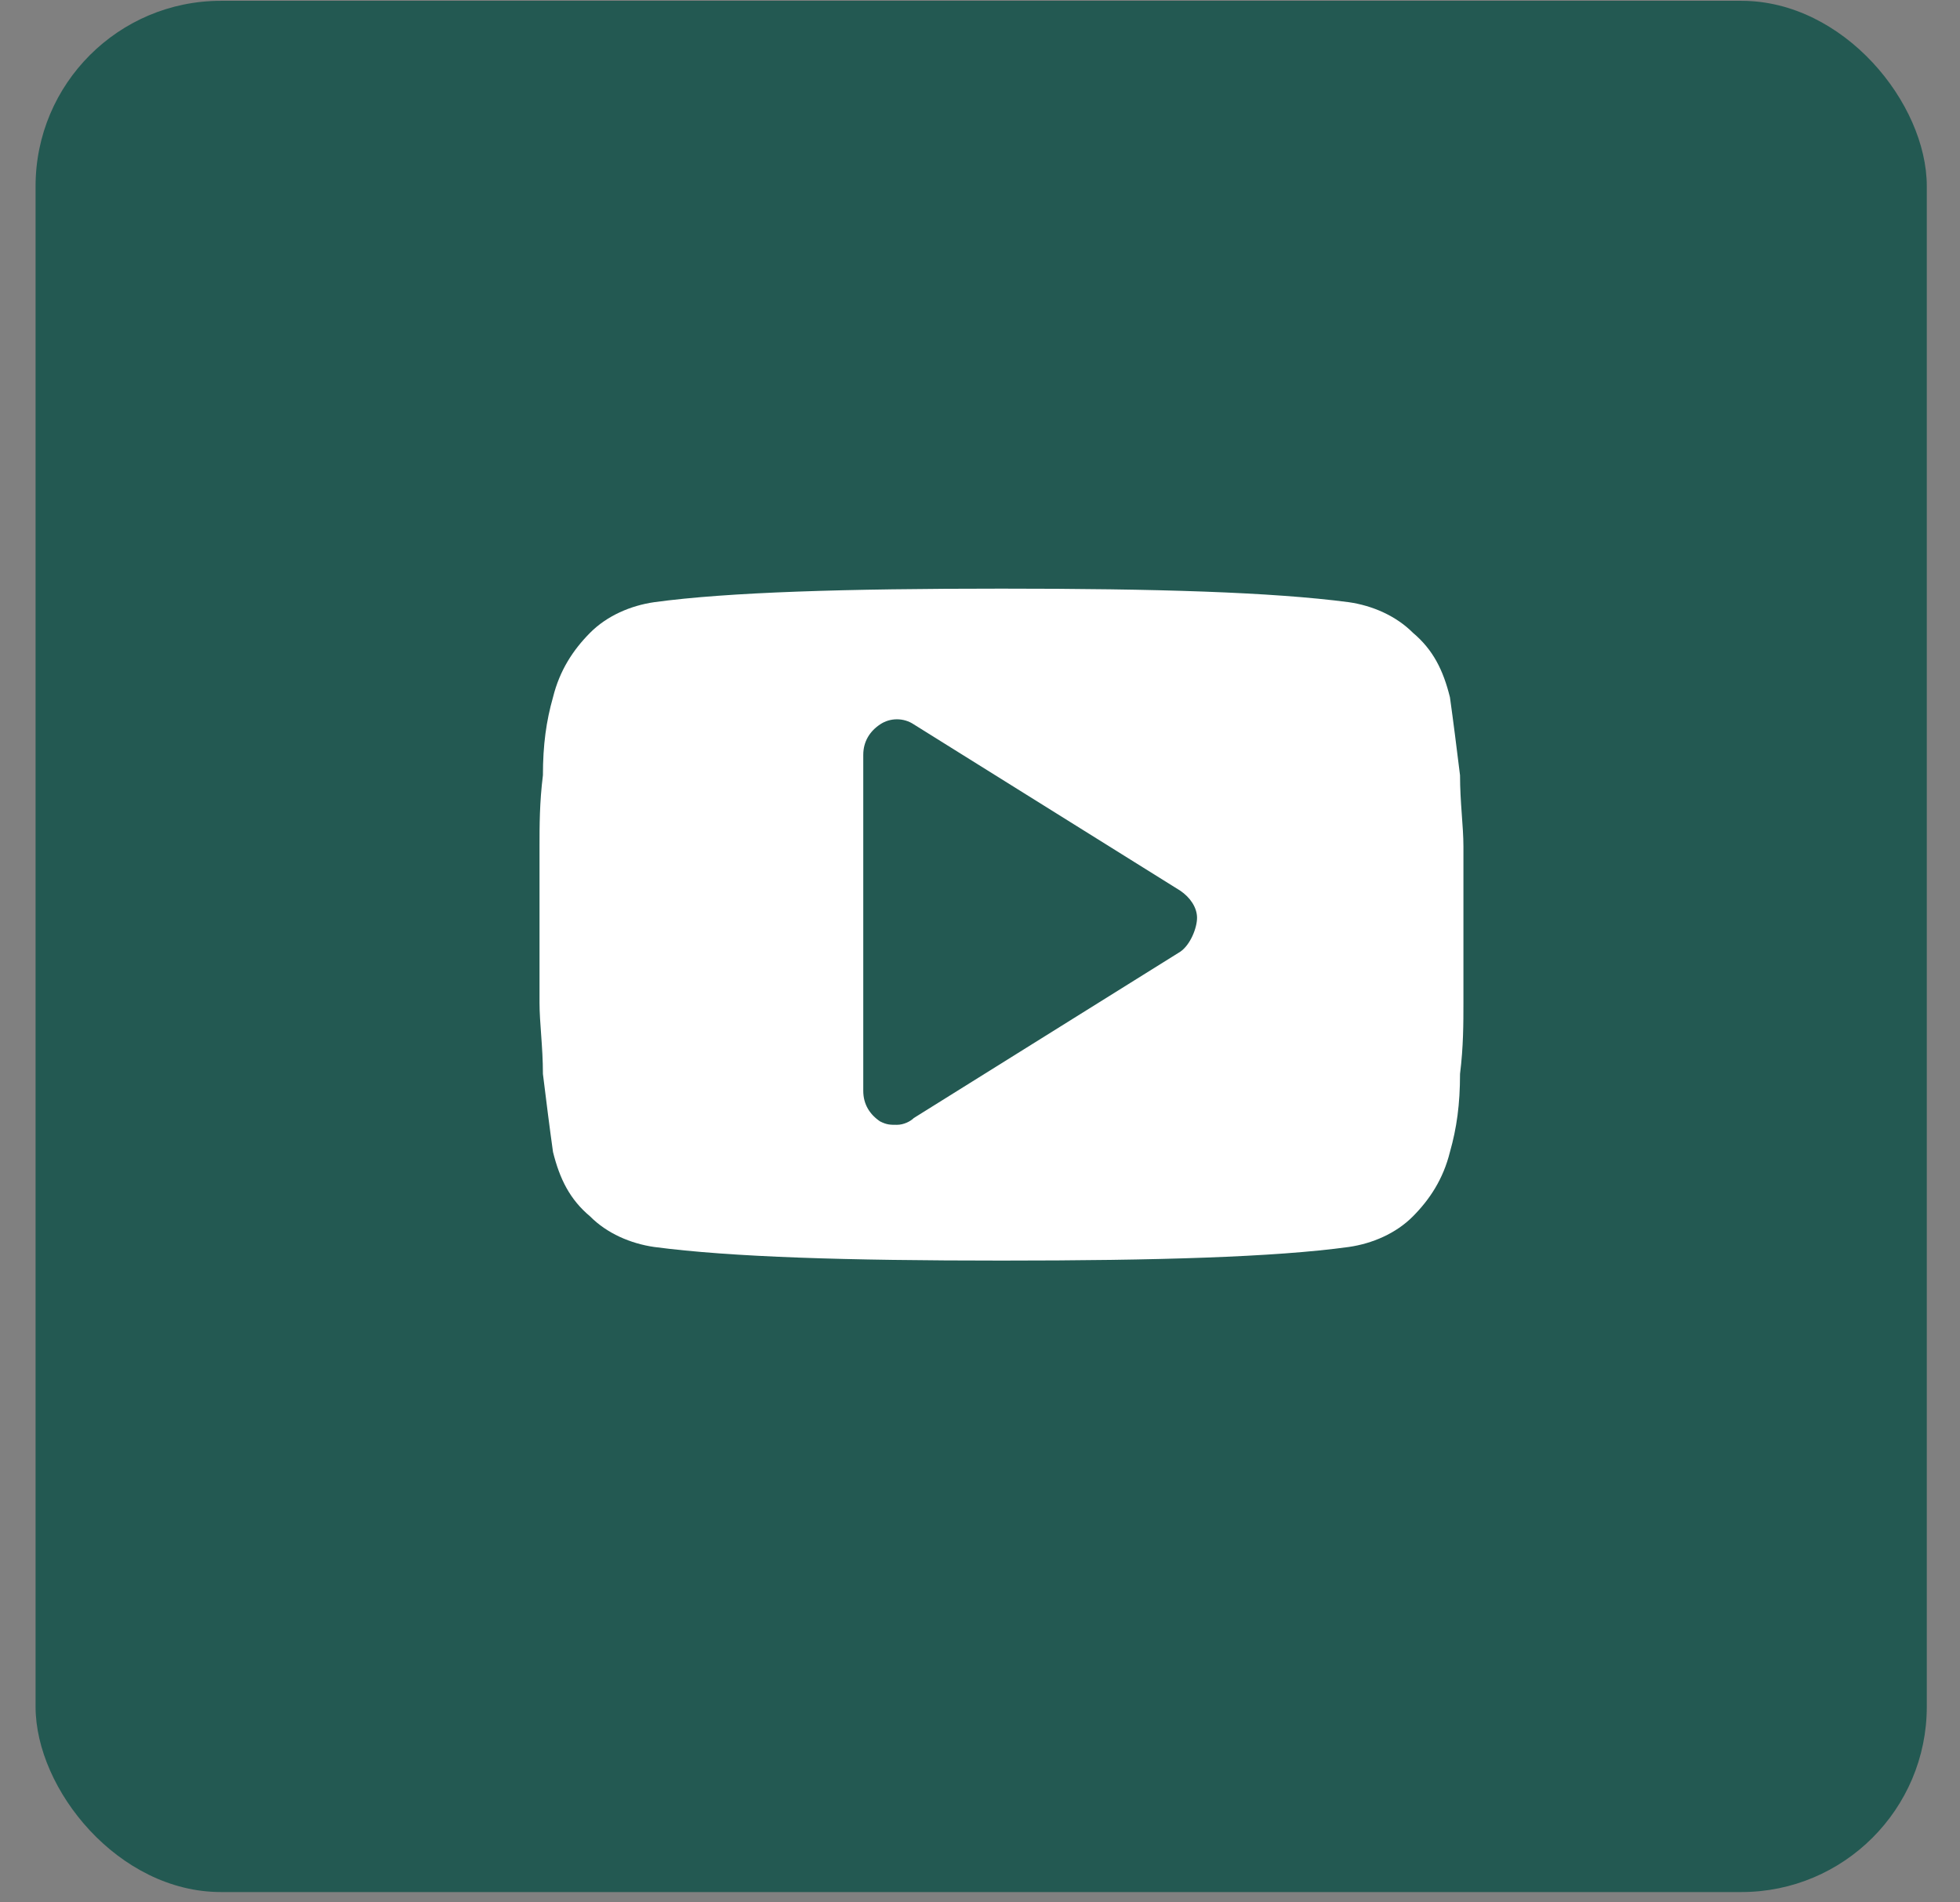 <?xml version="1.0" encoding="UTF-8"?> <svg xmlns="http://www.w3.org/2000/svg" width="34" height="33" viewBox="0 0 34 33" fill="none"><rect x="0" y="0" width="34" height="33" fill="#808080" stroke="none"/><rect x="0.617" y="0.014" width="32.807" height="32.807" rx="3.216" fill="#235952"></rect><path d="M25.386 14.685C25.386 14.332 25.327 13.919 25.327 13.449C25.269 12.978 25.21 12.507 25.152 12.095C25.035 11.624 24.86 11.271 24.509 10.976C24.216 10.682 23.807 10.505 23.397 10.446C22.052 10.27 20.063 10.211 17.373 10.211C14.682 10.211 12.635 10.27 11.348 10.446C10.939 10.505 10.529 10.682 10.237 10.976C9.944 11.271 9.71 11.624 9.593 12.095C9.476 12.507 9.418 12.919 9.418 13.449C9.359 13.919 9.359 14.332 9.359 14.685C9.359 15.038 9.359 15.45 9.359 16.039C9.359 16.627 9.359 17.098 9.359 17.393C9.359 17.746 9.418 18.158 9.418 18.629C9.476 19.1 9.535 19.571 9.593 19.983C9.71 20.454 9.886 20.807 10.237 21.101C10.529 21.396 10.939 21.572 11.348 21.631C12.693 21.808 14.682 21.867 17.373 21.867C20.063 21.867 22.11 21.808 23.397 21.631C23.807 21.572 24.216 21.396 24.509 21.101C24.801 20.807 25.035 20.454 25.152 19.983C25.269 19.571 25.327 19.159 25.327 18.629C25.386 18.158 25.386 17.746 25.386 17.393C25.386 17.04 25.386 16.627 25.386 16.039C25.386 15.45 25.386 14.979 25.386 14.685ZM20.473 16.51L15.852 19.394C15.793 19.453 15.676 19.512 15.559 19.512C15.442 19.512 15.384 19.512 15.267 19.453C15.091 19.335 14.975 19.159 14.975 18.923V13.095C14.975 12.86 15.091 12.683 15.267 12.566C15.442 12.448 15.676 12.448 15.852 12.566L20.473 15.45C20.648 15.568 20.765 15.744 20.765 15.921C20.765 16.098 20.648 16.392 20.473 16.51Z" fill="white"></path></svg> 